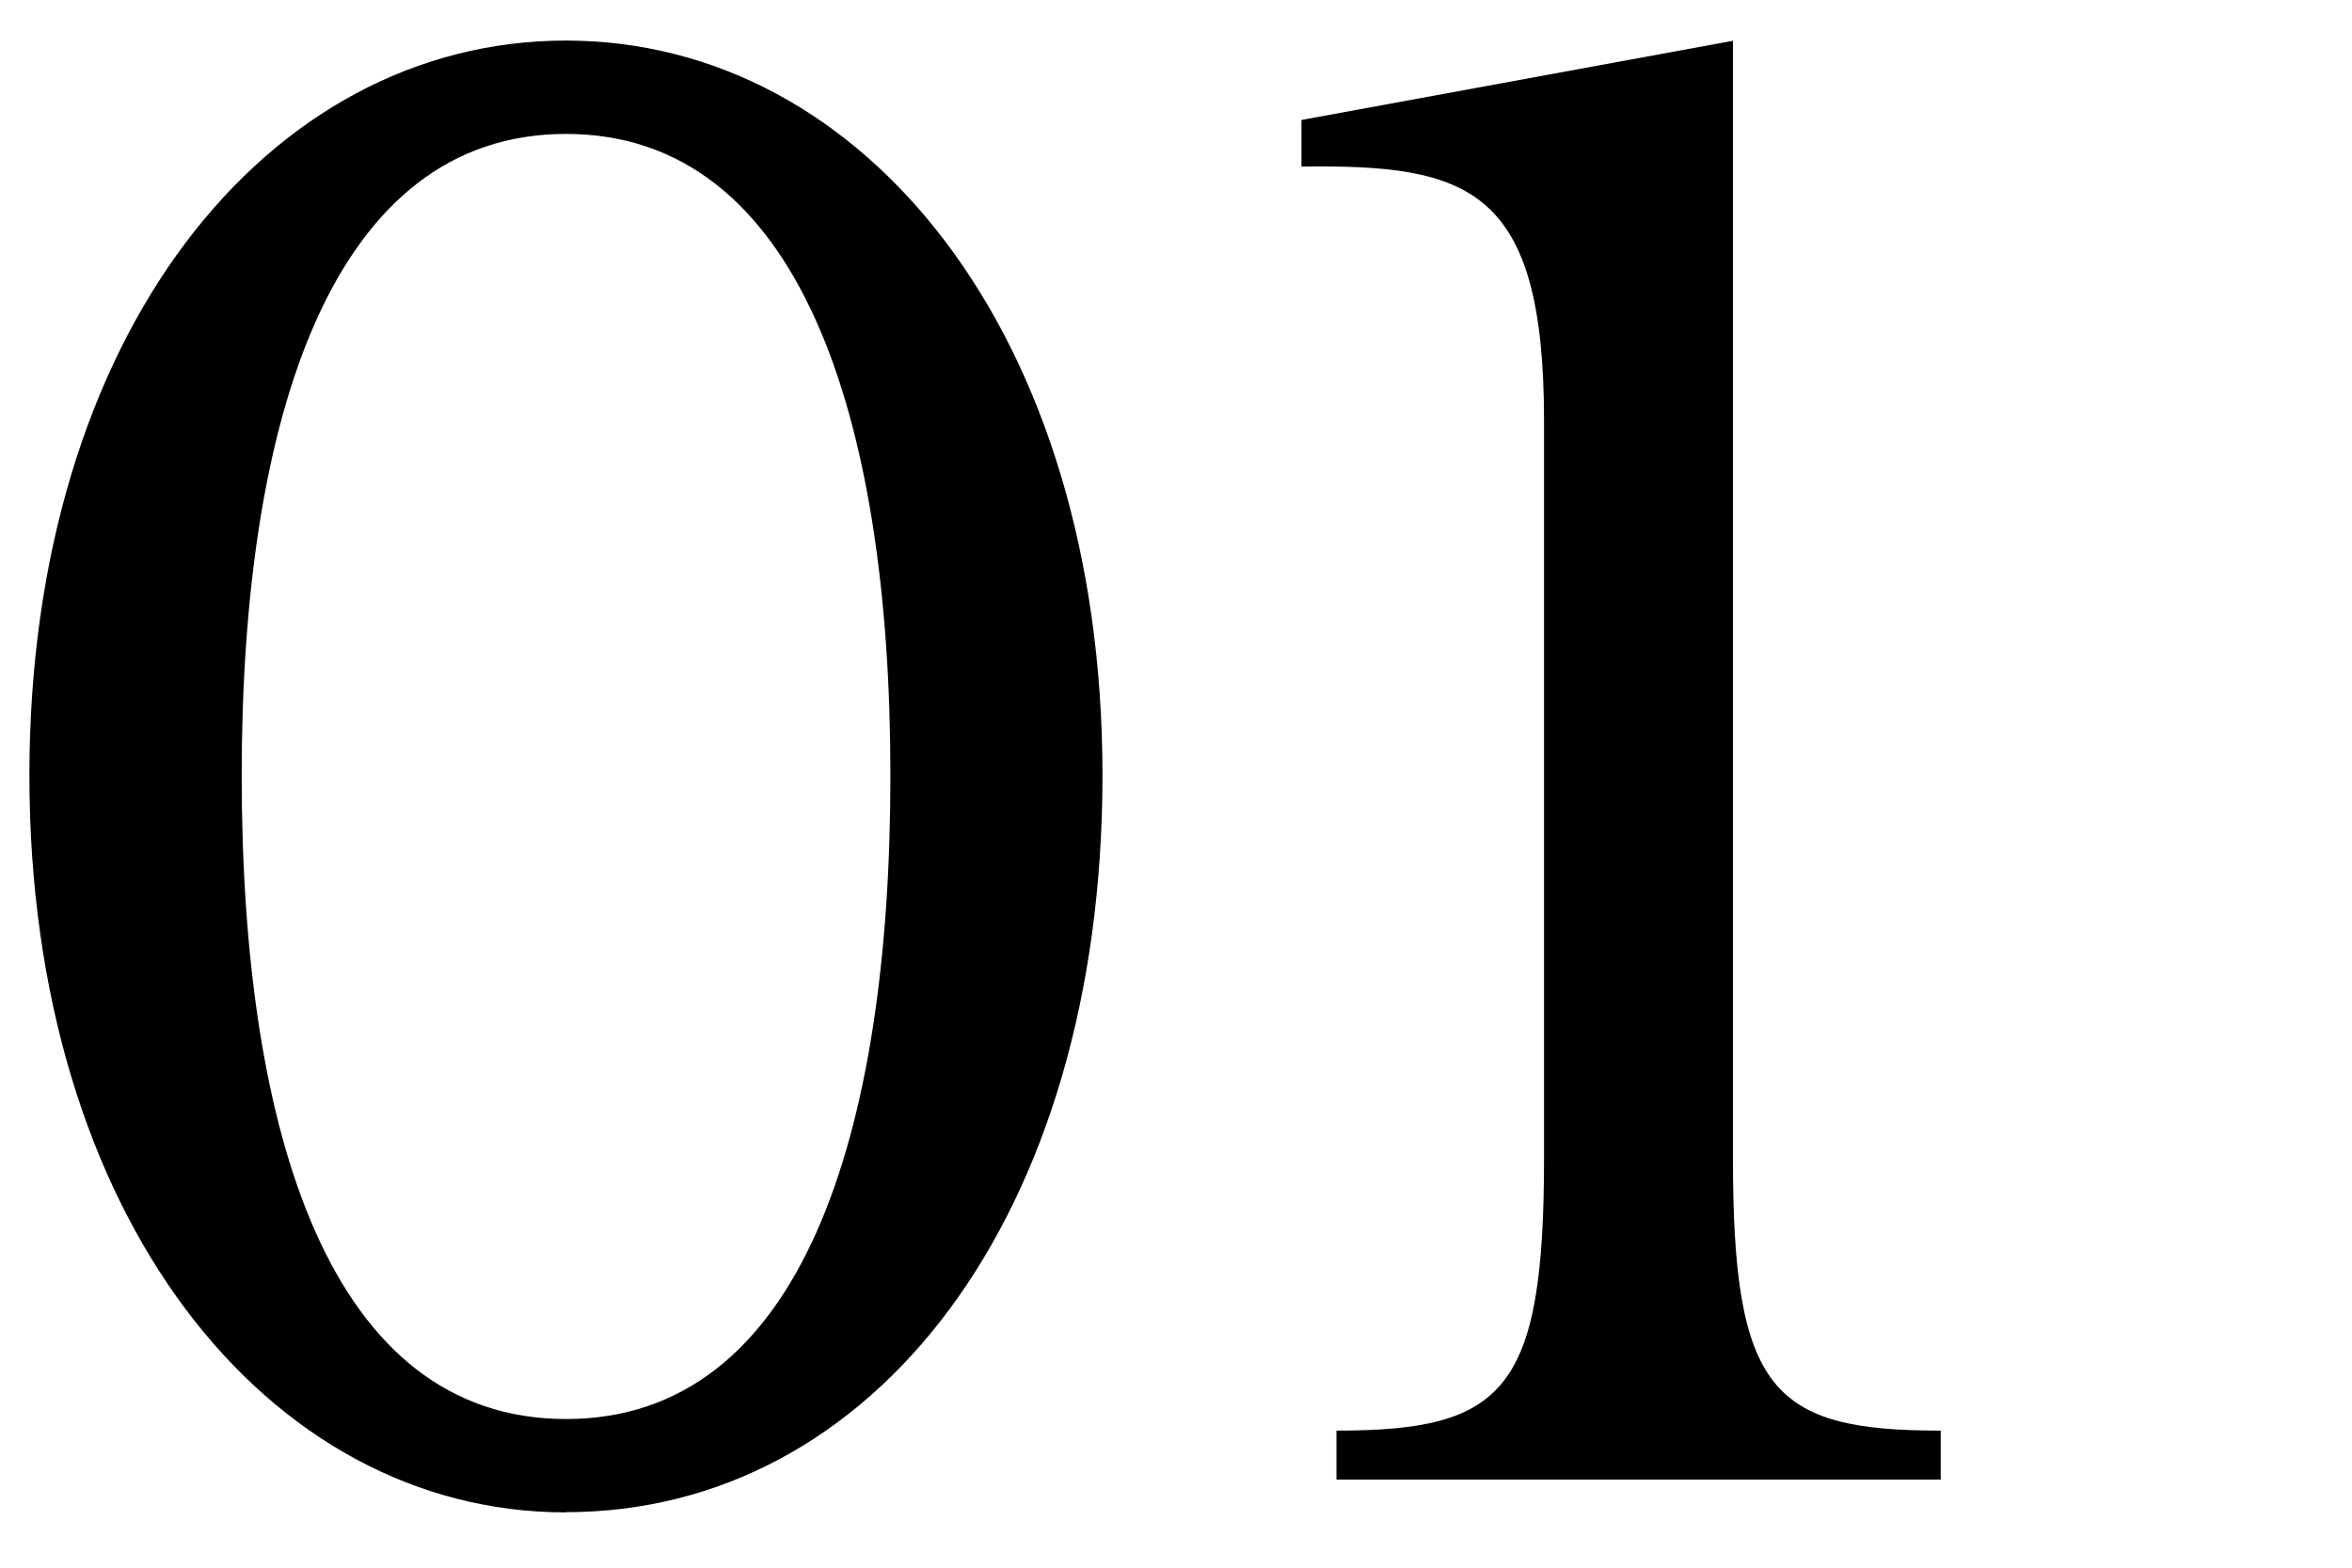 <?xml version="1.0" encoding="UTF-8"?><svg id="_レイヤー_2" xmlns="http://www.w3.org/2000/svg" viewBox="0 0 109.57 73.04"><defs><style>.cls-1{fill:#000;}.cls-1,.cls-2{stroke-width:0px;}.cls-2{fill:none;}</style></defs><g id="_レイヤー_1-2"><rect class="cls-2" width="109.57" height="73.04"/><path class="cls-1" d="M26.36,70.47c-13.91,0-24.99-13.8-24.99-34.34S12.45,1.89,26.36,1.89s25,13.69,25,34.23-10.65,34.34-25,34.34ZM11.26,36.13c0,16.74,4.13,29.99,15.11,29.99s15.11-13.26,15.11-29.99-4.24-29.89-15.11-29.89-15.11,13.15-15.11,29.89Z"/><path class="cls-1" d="M90.41,66.66v2.28h-28.15v-2.28c7.82,0,9.67-1.85,9.67-12.71V19.61c0-10.87-3.48-11.95-11.3-11.85v-2.17l20.1-3.69v52.05c0,10.87,1.85,12.71,9.67,12.71Z"/></g></svg>